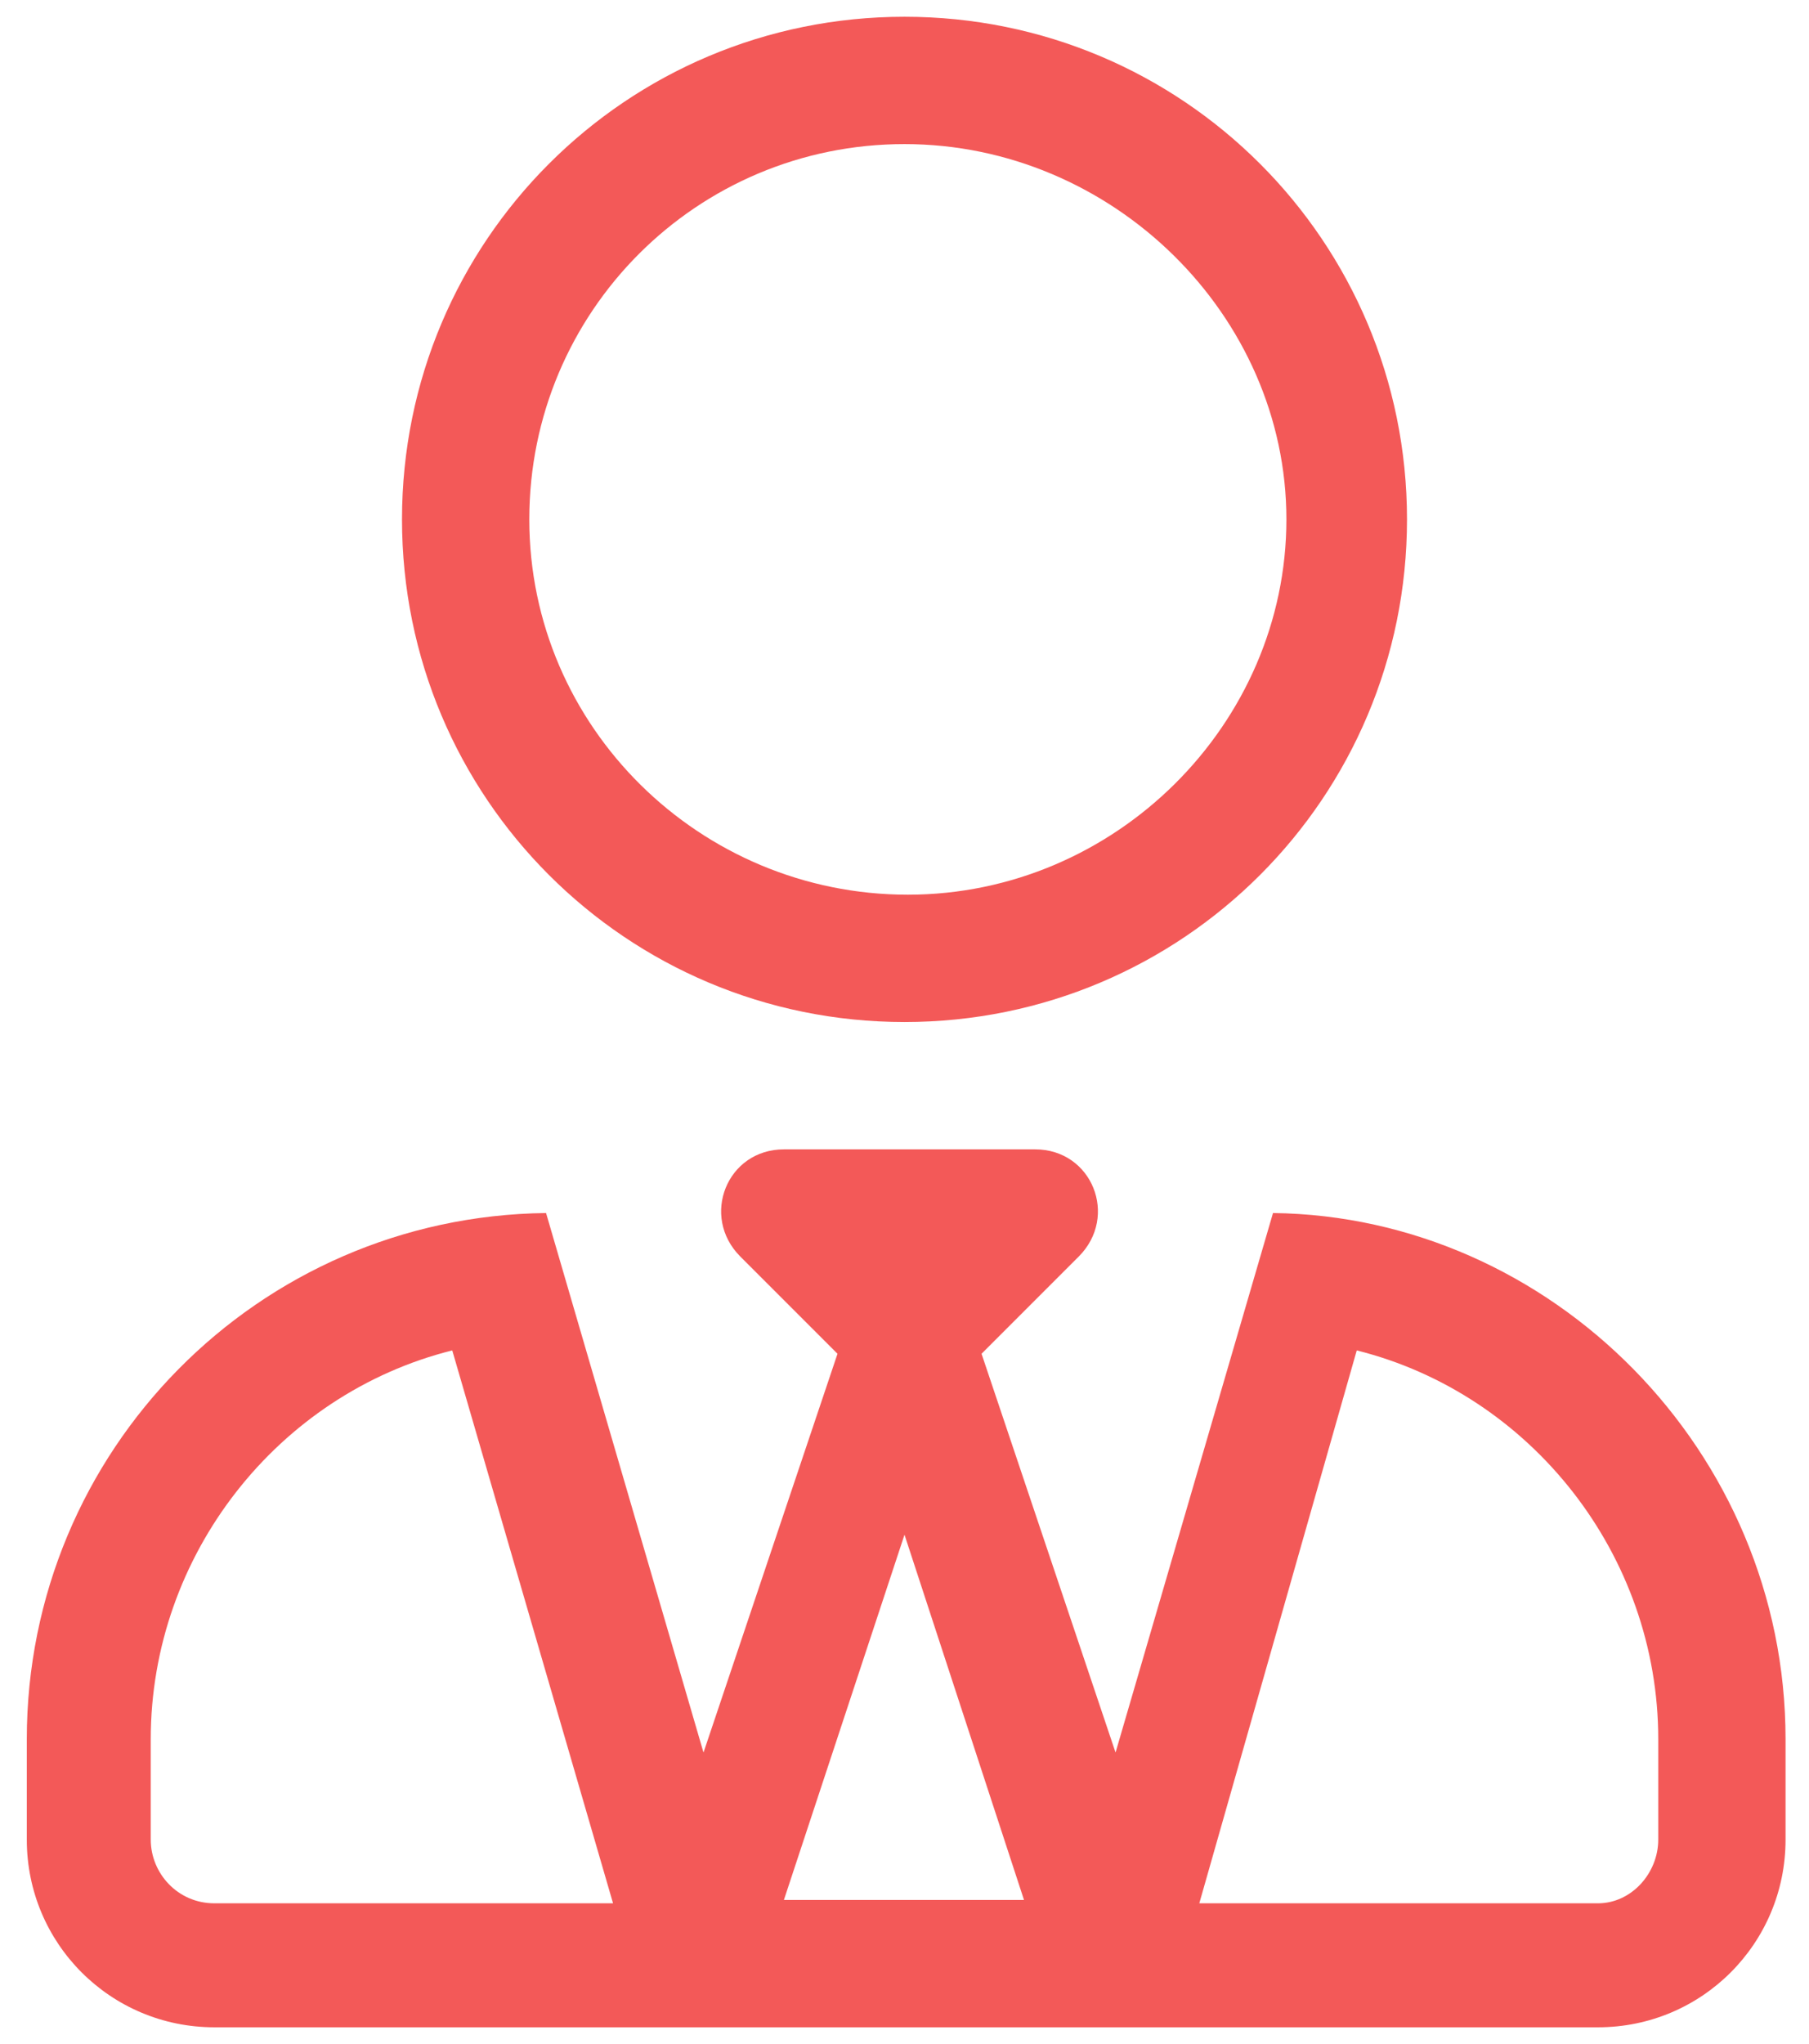 <?xml version="1.0" encoding="UTF-8"?>
<!-- Generator: Adobe Illustrator 24.0.1, SVG Export Plug-In . SVG Version: 6.00 Build 0)  -->
<svg xmlns="http://www.w3.org/2000/svg" xmlns:xlink="http://www.w3.org/1999/xlink" version="1.1" id="Layer_1" x="0px" y="0px" viewBox="0 0 54 61" style="enable-background:new 0 0 54 61;" xml:space="preserve">
<style type="text/css">
	.st0{enable-background:new    ;}
	.st1{fill:#F35958;}
</style>
<g class="st0">
	<path class="st1" d="M53.3,51.9v3c0,3.1-2.5,5.6-5.6,5.6H6.4c-3.1,0-5.6-2.5-5.6-5.6v-3c0-8.6,6.9-15.6,15.5-15.7l4.7,16.1l4-11.9   l-2.9-2.9c-1.2-1.2-0.4-3.2,1.3-3.2h7.5c1.7,0,2.5,2,1.3,3.2l-2.9,2.9l4,11.9l4.7-16.1C46.3,36.3,53.3,43.3,53.3,51.9z M18.3,56.8   l-4.8-16.5c-5.2,1.3-9,6.1-9,11.6v3c0,1,0.8,1.9,1.9,1.9H18.3z M12,15.5c0-8.3,6.7-15,15-15s15,6.7,15,15s-6.7,15-15,15   S12,23.8,12,15.5z M15.8,15.5c0,6.2,5.1,11.2,11.3,11.2s11.3-5.1,11.3-11.2S33.2,4.3,27,4.3S15.8,9.3,15.8,15.5z M30.6,56.8   L27,45.8l-3.6,10.9H30.6z M49.5,54.9v-3c0-5.5-3.8-10.3-9-11.6l-4.7,16.5h11.9C48.7,56.8,49.5,55.9,49.5,54.9L49.5,54.9z"></path>
</g>
</svg>

